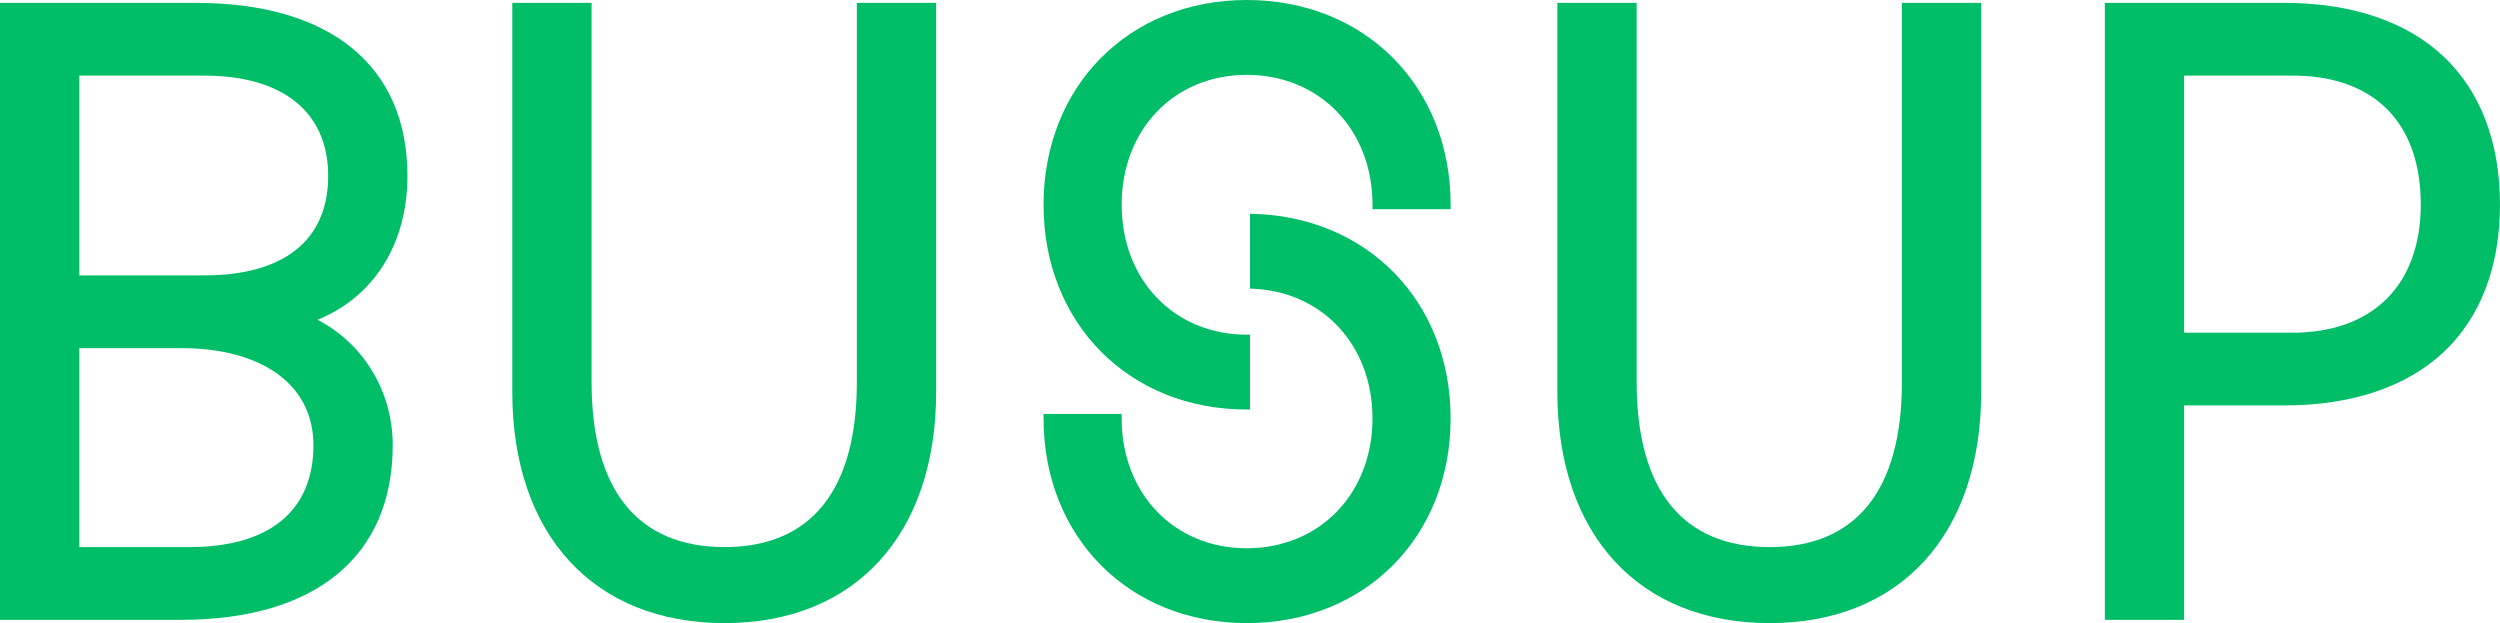 <?xml version="1.0" encoding="UTF-8" standalone="no"?>
<svg
   xmlns:dc="http://purl.org/dc/elements/1.1/"
   xmlns:cc="http://creativecommons.org/ns#"
   xmlns:rdf="http://www.w3.org/1999/02/22-rdf-syntax-ns#"
   xmlns:svg="http://www.w3.org/2000/svg"
   xmlns="http://www.w3.org/2000/svg"
   xmlns:sodipodi="http://sodipodi.sourceforge.net/DTD/sodipodi-0.dtd"
   xmlns:inkscape="http://www.inkscape.org/namespaces/inkscape"
   id="Capa_1"
   data-name="Capa 1"
   viewBox="0 0 1000 249.244"
   version="1.1"
   sodipodi:docname="logo-busup-green.svg"
   width="1000"
   height="249.244"
   inkscape:version="0.92.4 (5da689c313, 2019-01-14)">
  <sodipodi:namedview
     pagecolor="#ffffff"
     bordercolor="#111111"
     borderopacity="1"
     objecttolerance="10"
     gridtolerance="10"
     guidetolerance="10"
     inkscape:pageopacity="0"
     inkscape:pageshadow="2"
     inkscape:window-width="1920"
     inkscape:window-height="1017"
     id="namedview19"
     showgrid="false"
     fit-margin-top="0"
     fit-margin-left="0"
     fit-margin-right="0"
     fit-margin-bottom="0"
     inkscape:zoom="1.2482792"
     inkscape:cx="477.48968"
     inkscape:cy="47.553574"
     inkscape:window-x="1912"
     inkscape:window-y="-8"
     inkscape:window-maximized="1"
     inkscape:current-layer="Capa_1" />
  <defs
     id="defs4">
    <style
       id="style2">.cls-1{fill:#00be68;}</style>
  </defs>
  <path
     class="cls-1"
     d="M 977.237,22.415 C 962.355,8.501 940.41,1.149 913.794,1.149 h -71.861 v 246.786 h 31.721 v -85.765 h 40.116 c 26.656,0 48.594,-7.299 63.443,-21.1 C 992.12,127.216 1000,106.731 1000,81.821 1000,56.912 992.143,36.349 977.237,22.415 Z m -60.174,110.654 H 873.655 V 30.246 h 43.408 c 32.566,0 51.248,18.799 51.248,51.576 -0.007,32.092 -19.166,51.248 -51.248,51.248 z"
     id="path6"
     inkscape:connector-curvature="0"
     style="fill:#00be68;stroke-width:0.334" />
  <path
     class="cls-1"
     d="m 162.981,70.365 c 0,-43.989 -30.833,-69.216 -84.599,-69.216 H 0 v 246.786 h 72.488 c 53.759,0 84.603,-25.467 84.603,-69.871 0,-21.427 -11.67,-40.657 -30.075,-50.15 22.609,-9.213 35.965,-30.409 35.965,-57.549 z M 75.764,218.831 H 31.715 v -79.577 h 40.774 c 32.623,0 52.888,14.872 52.888,38.81 -0.013,26.292 -17.62,40.767 -49.612,40.767 z m 5.89,-108.674 H 31.715 V 30.246 h 49.94 c 31.531,0 49.616,14.622 49.616,40.119 0,25.661 -17.62,39.792 -49.616,39.792 z"
     id="path8"
     inkscape:connector-curvature="0"
     style="fill:#00be68;stroke-width:0.334" />
  <path
     class="cls-1"
     d="m 342.738,152.857 c 0,43.165 -18.288,65.974 -52.888,65.974 -34.81,0 -53.212,-22.816 -53.212,-65.981 V 1.149 h -31.721 v 155.635 c 0,57.032 32.54,92.46 84.927,92.46 52.193,0 84.616,-35.421 84.616,-92.46 V 1.149 h -31.721 z"
     id="path10"
     inkscape:connector-curvature="0"
     style="fill:#00be68;stroke-width:0.334" />
  <path
     class="cls-1"
     d="m 498.674,0 c -47.081,0 -81.25,34.443 -81.25,81.901 0,47.459 34.169,81.901 81.25,81.901 h 1.336 v -29.942 h -1.336 c -28.973,0 -50.003,-21.851 -50.003,-51.96 0,-30.109 21.036,-51.953 50.003,-51.953 29.164,0 50.327,21.848 50.327,51.953 v 1.783 h 31.247 V 81.901 C 580.242,34.443 545.936,0 498.674,0 Z"
     id="path12"
     inkscape:connector-curvature="0"
     style="fill:#00be68;stroke-width:0.334" />
  <path
     class="cls-1"
     d="m 760.764,152.857 c 0,43.165 -18.285,65.981 -52.885,65.981 -34.813,0 -53.215,-22.816 -53.215,-65.981 V 1.149 h -31.721 v 155.635 c 0,57.032 32.543,92.46 84.93,92.46 52.183,0 84.603,-35.428 84.603,-92.46 V 1.149 h -31.721 z"
     id="path14"
     inkscape:connector-curvature="0"
     style="fill:#00be68;stroke-width:0.334" />
  <path
     class="cls-1"
     d="m 500.01,85.504 v 29.945 c 28.456,0.668 48.985,22.258 48.985,51.89 0,30.109 -21.163,51.96 -50.327,51.96 -28.973,0 -50.003,-21.851 -50.003,-51.96 v -1.78 h -31.247 v 1.78 c 0,47.459 34.172,81.905 81.25,81.905 47.268,0 81.574,-34.446 81.574,-81.905 0,-46.994 -33.668,-81.18 -80.232,-81.835 z"
     id="path16"
     inkscape:connector-curvature="0"
     style="fill:#00be68;stroke-width:0.334" />
</svg>

